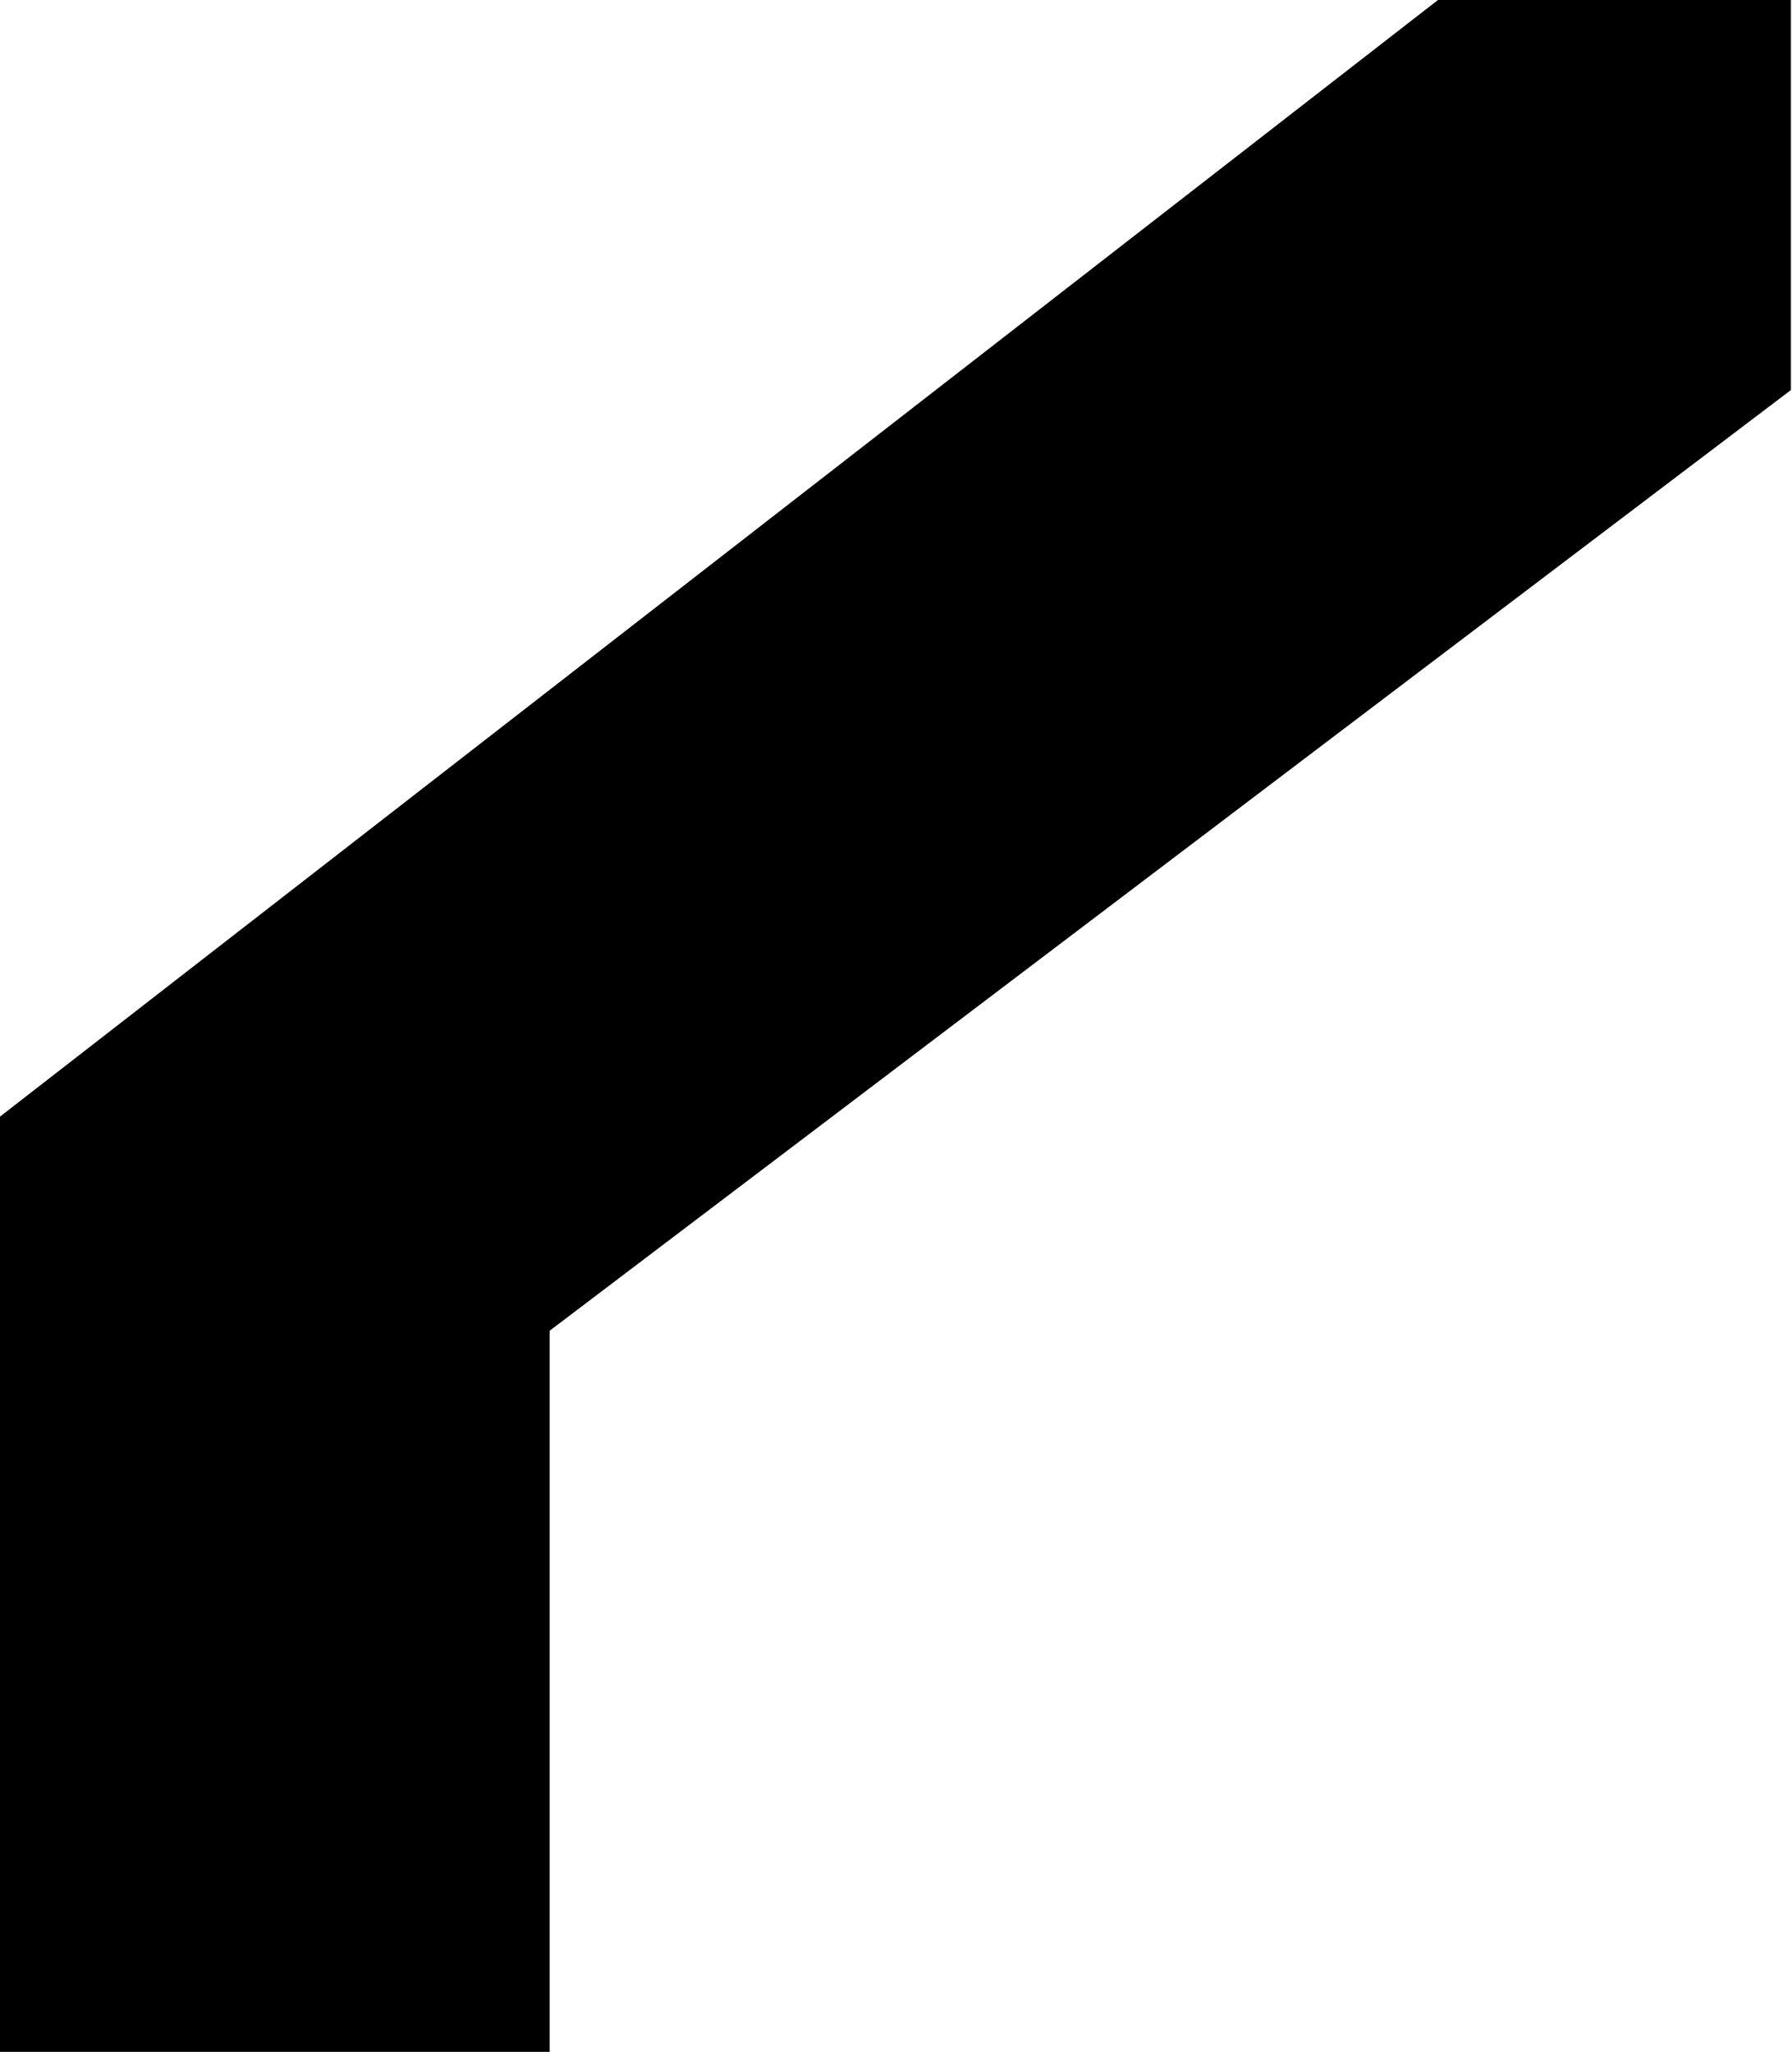 <?xml version="1.0" encoding="UTF-8"?> <svg xmlns="http://www.w3.org/2000/svg" width="820" height="939" viewBox="0 0 820 939" fill="none"><path d="M251.5 609L819.5 178.5V0H658L0 511V939H251.5V609Z" fill="black"></path></svg> 
